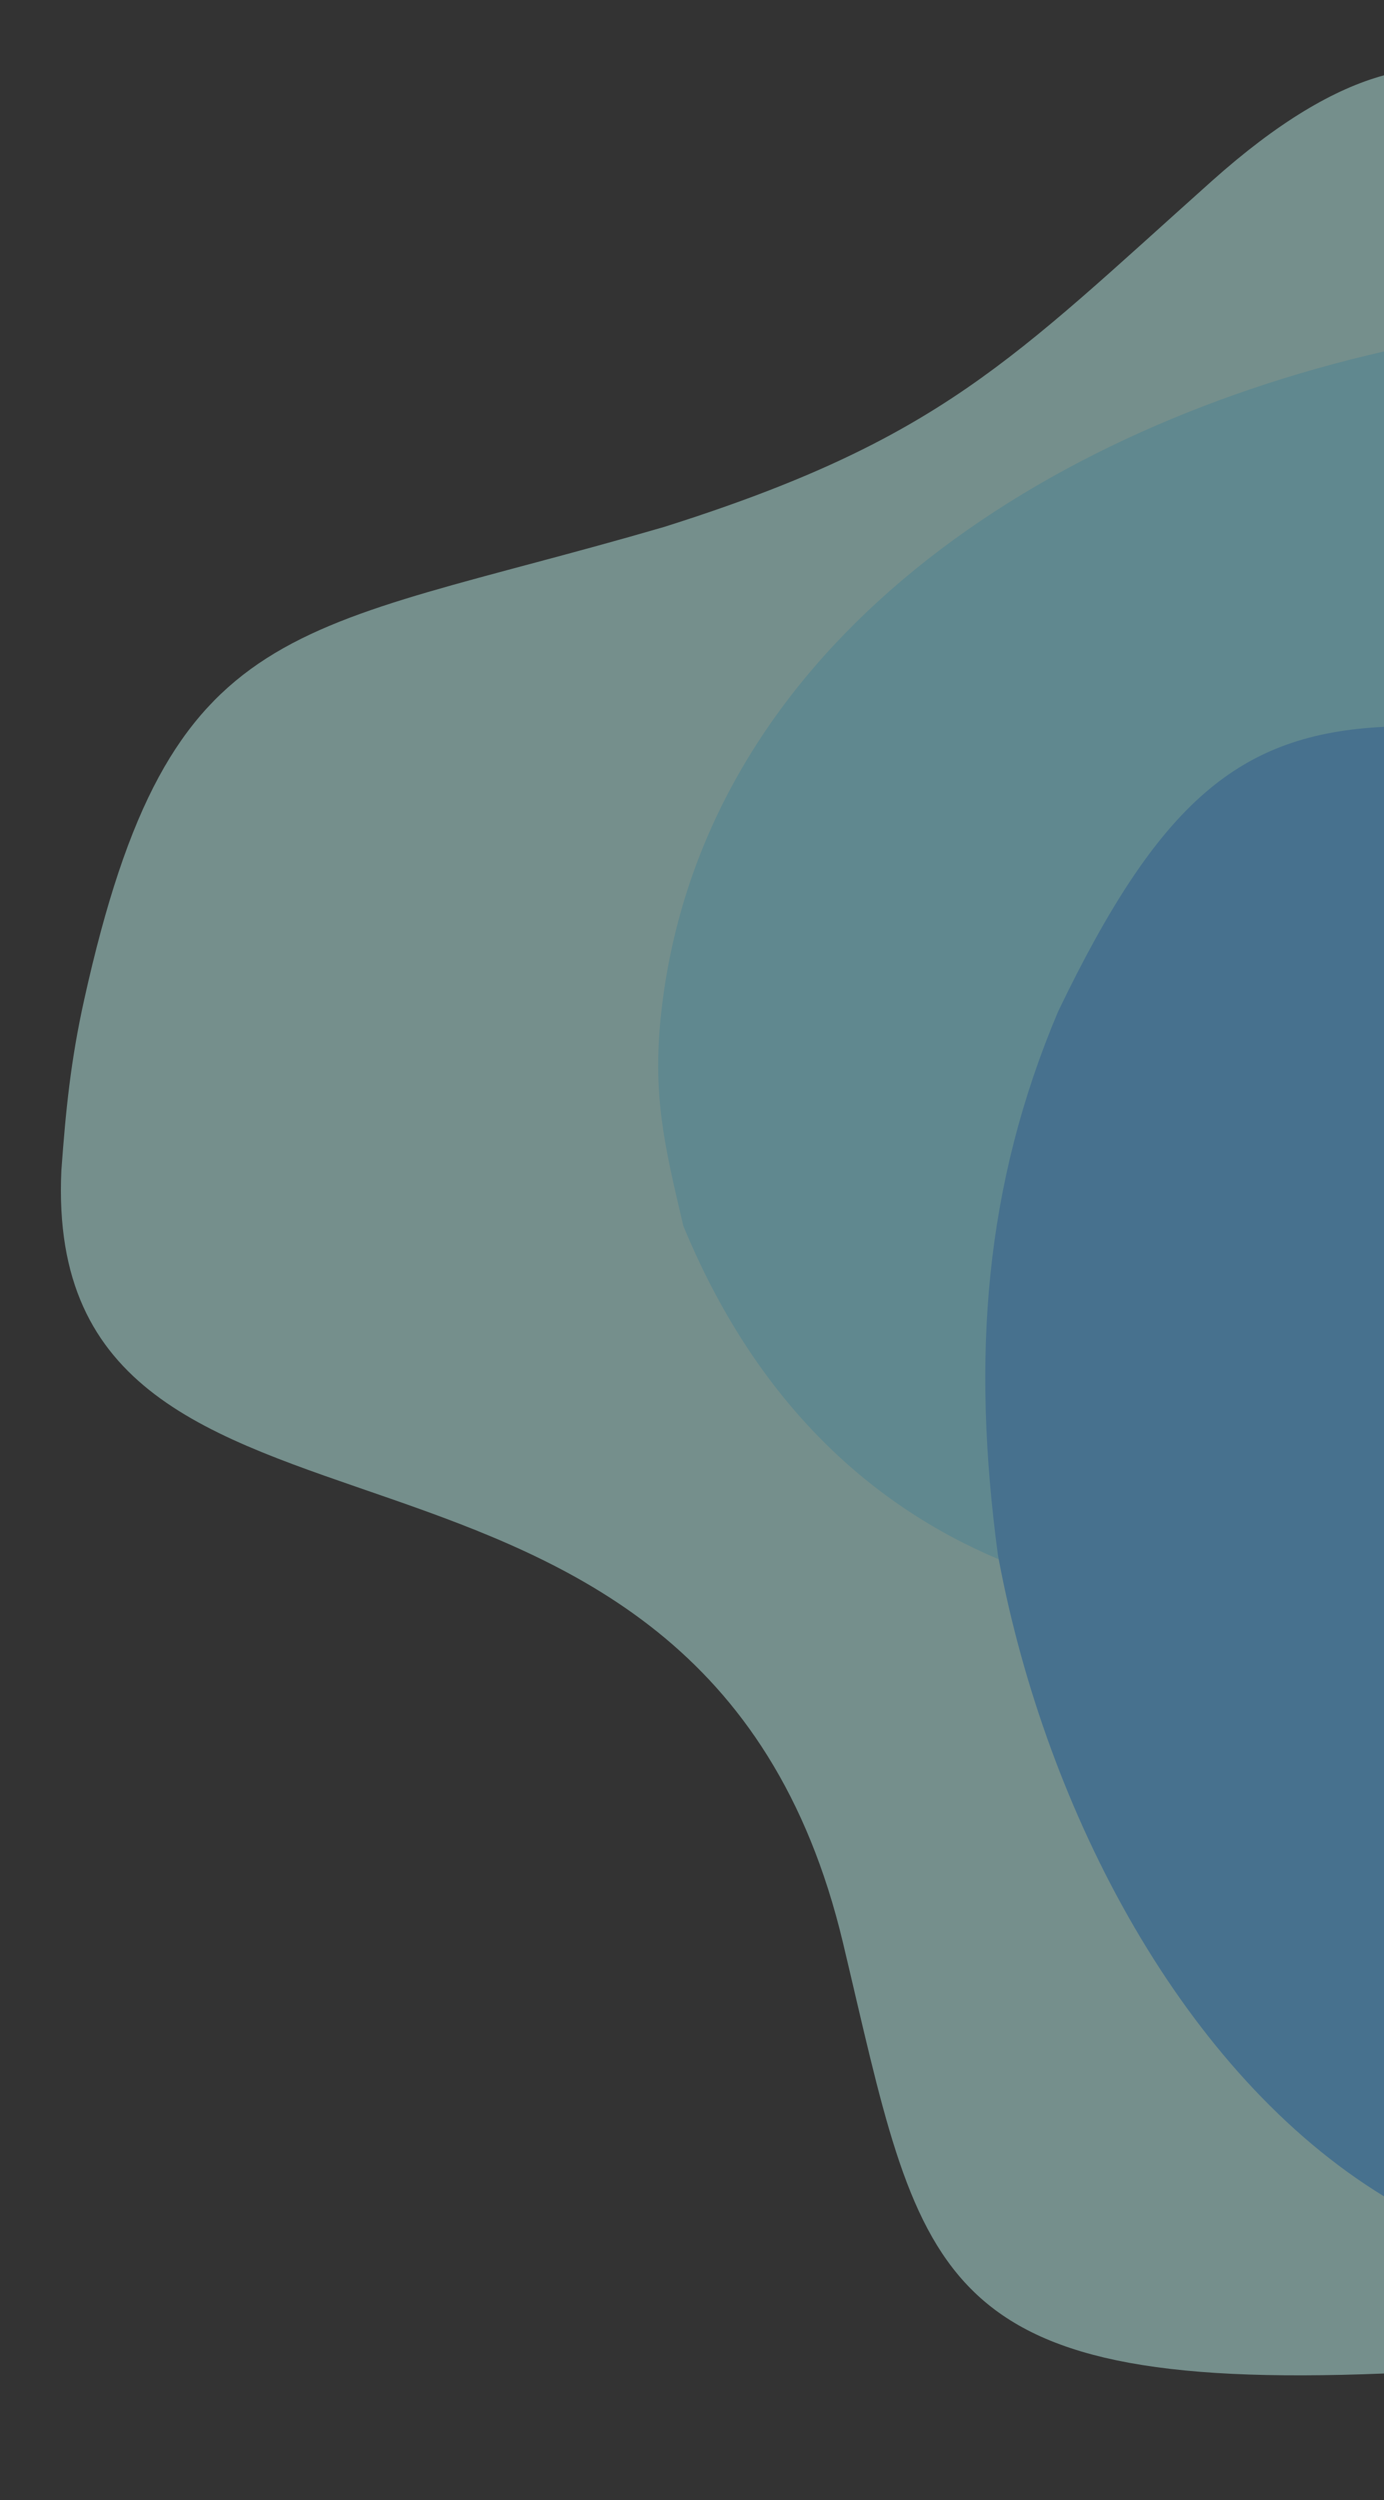 <?xml version="1.0" encoding="UTF-8"?>
<svg id="Ebene_1" data-name="Ebene 1" xmlns="http://www.w3.org/2000/svg" viewBox="0 0 3309.36 5976.68">
  <rect x="0" y="0" width="3309.36" height="5976.68" fill="#333333" stroke="none"/>
  <defs>
    <style>
      .cls-1 {
        fill: #c5fff8;
      }

      .cls-1, .cls-2, .cls-3 {
        fill-rule: evenodd;
        stroke-width: 0px;
      }

      .cls-4 {
        opacity: .45;
      }

      .cls-2 {
        fill: #96effe;
      }

      .cls-3 {
        fill: #5fbdfc;
      }
    </style>
  </defs>
  <g id="Gruppe_66" data-name="Gruppe 66" class="cls-4">
    <path class="cls-1" d="M2015.69,4644.53c187.37,787.27,195.55,1074.33,1293.67,1029.76V180.07c-118.57,32.26-253.88,111.59-412.18,253.14-475.93,425.48-648.3,617.82-1309.43,826.6-891.46,259.73-1180.16,200.19-1386.45,1130.18-32.01,144.21-44.06,263.29-54.53,408.13-49.41,1061.71,1528.46,416.58,1868.92,1846.41Z"/>
    <path class="cls-2" d="M1633.86,2930.45c168.71,408.76,435.28,662.68,754.23,797.33,277.44,117.14,594.5,144.01,921.27,104.03V840.25c-859.61,196.28-1629.37,731.24-1727.25,1571.8-23.78,204.34,6.88,326.49,51.75,518.4Z"/>
    <path class="cls-3" d="M2386.16,3717.41h0c.64,3.46,1.28,6.91,1.93,10.37,114.67,608.6,444.46,1231.69,921.27,1522.97V1737.68c-346.19,16.98-537.74,178.48-779.25,680.54-176.2,416.51-207.32,826.14-143.94,1299.19Z"/>
  </g>
</svg>